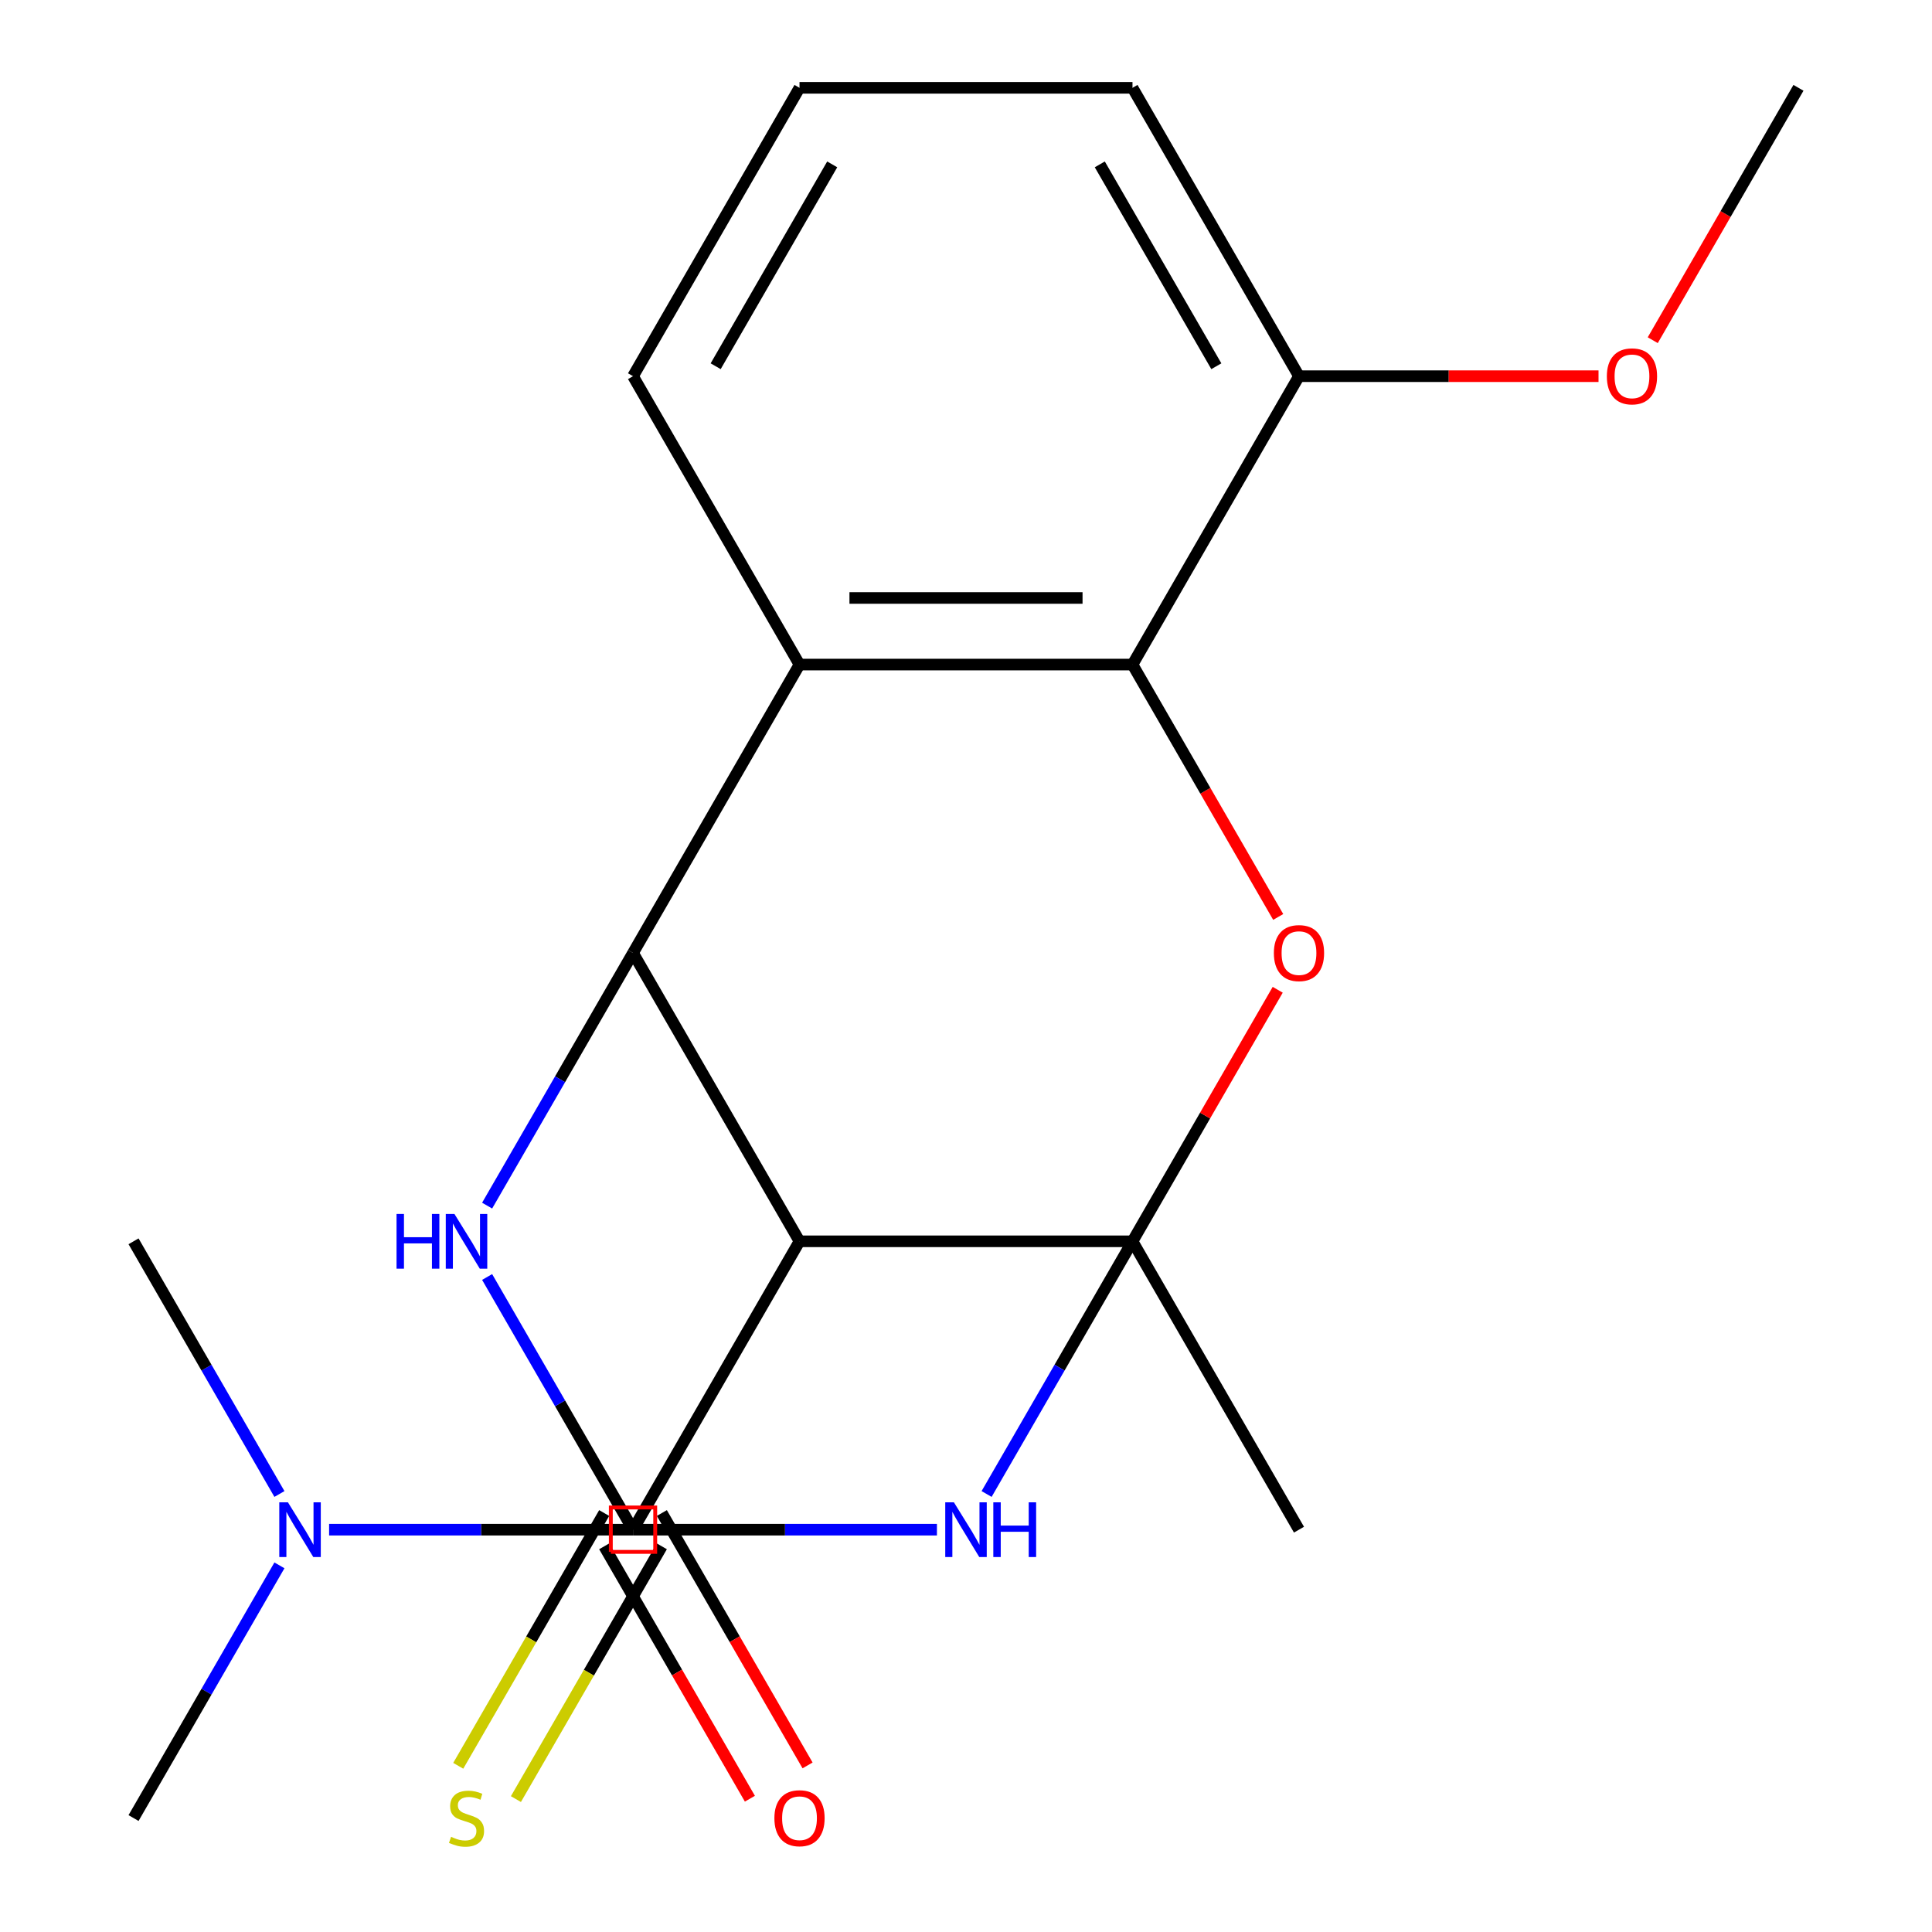 <?xml version='1.0' encoding='iso-8859-1'?>
<svg version='1.1' baseProfile='full'
              xmlns='http://www.w3.org/2000/svg'
                      xmlns:rdkit='http://www.rdkit.org/xml'
                      xmlns:xlink='http://www.w3.org/1999/xlink'
                  xml:space='preserve'
width='1000px' height='1000px' viewBox='0 0 1000 1000'>
<!-- END OF HEADER -->
<rect style='opacity:1.0;fill:#FFFFFF;stroke:none' width='1000' height='1000' x='0' y='0'> </rect>
<path class='bond-0' d='M 586.176,642.499 L 413.824,642.499' style='fill:none;fill-rule:evenodd;stroke:#000000;stroke-width:6px;stroke-linecap:butt;stroke-linejoin:miter;stroke-opacity:1' />
<path class='bond-1' d='M 586.176,642.499 L 548.419,707.895' style='fill:none;fill-rule:evenodd;stroke:#000000;stroke-width:6px;stroke-linecap:butt;stroke-linejoin:miter;stroke-opacity:1' />
<path class='bond-1' d='M 548.419,707.895 L 510.663,773.291' style='fill:none;fill-rule:evenodd;stroke:#0000FF;stroke-width:6px;stroke-linecap:butt;stroke-linejoin:miter;stroke-opacity:1' />
<path class='bond-3' d='M 586.176,642.499 L 623.759,577.403' style='fill:none;fill-rule:evenodd;stroke:#000000;stroke-width:6px;stroke-linecap:butt;stroke-linejoin:miter;stroke-opacity:1' />
<path class='bond-3' d='M 623.759,577.403 L 661.342,512.307' style='fill:none;fill-rule:evenodd;stroke:#FF0000;stroke-width:6px;stroke-linecap:butt;stroke-linejoin:miter;stroke-opacity:1' />
<path class='bond-13' d='M 586.176,642.499 L 672.352,791.76' style='fill:none;fill-rule:evenodd;stroke:#000000;stroke-width:6px;stroke-linecap:butt;stroke-linejoin:miter;stroke-opacity:1' />
<path class='bond-2' d='M 413.824,642.499 L 327.648,493.238' style='fill:none;fill-rule:evenodd;stroke:#000000;stroke-width:6px;stroke-linecap:butt;stroke-linejoin:miter;stroke-opacity:1' />
<path class='bond-7' d='M 413.824,642.499 L 327.648,791.76' style='fill:none;fill-rule:evenodd;stroke:#000000;stroke-width:6px;stroke-linecap:butt;stroke-linejoin:miter;stroke-opacity:1' />
<path class='bond-4' d='M 484.951,791.76 L 406.3,791.76' style='fill:none;fill-rule:evenodd;stroke:#0000FF;stroke-width:6px;stroke-linecap:butt;stroke-linejoin:miter;stroke-opacity:1' />
<path class='bond-4' d='M 406.3,791.76 L 327.648,791.76' style='fill:none;fill-rule:evenodd;stroke:#000000;stroke-width:6px;stroke-linecap:butt;stroke-linejoin:miter;stroke-opacity:1' />
<path class='bond-21' d='M 327.648,493.238 L 413.824,343.977' style='fill:none;fill-rule:evenodd;stroke:#000000;stroke-width:6px;stroke-linecap:butt;stroke-linejoin:miter;stroke-opacity:1' />
<path class='bond-22' d='M 327.648,493.238 L 289.892,558.634' style='fill:none;fill-rule:evenodd;stroke:#000000;stroke-width:6px;stroke-linecap:butt;stroke-linejoin:miter;stroke-opacity:1' />
<path class='bond-22' d='M 289.892,558.634 L 252.135,624.03' style='fill:none;fill-rule:evenodd;stroke:#0000FF;stroke-width:6px;stroke-linecap:butt;stroke-linejoin:miter;stroke-opacity:1' />
<path class='bond-6' d='M 661.597,474.609 L 623.886,409.293' style='fill:none;fill-rule:evenodd;stroke:#FF0000;stroke-width:6px;stroke-linecap:butt;stroke-linejoin:miter;stroke-opacity:1' />
<path class='bond-6' d='M 623.886,409.293 L 586.176,343.977' style='fill:none;fill-rule:evenodd;stroke:#000000;stroke-width:6px;stroke-linecap:butt;stroke-linejoin:miter;stroke-opacity:1' />
<path class='bond-8' d='M 327.648,791.76 L 289.892,726.364' style='fill:none;fill-rule:evenodd;stroke:#000000;stroke-width:6px;stroke-linecap:butt;stroke-linejoin:miter;stroke-opacity:1' />
<path class='bond-8' d='M 289.892,726.364 L 252.135,660.968' style='fill:none;fill-rule:evenodd;stroke:#0000FF;stroke-width:6px;stroke-linecap:butt;stroke-linejoin:miter;stroke-opacity:1' />
<path class='bond-9' d='M 312.722,783.142 L 274.954,848.559' style='fill:none;fill-rule:evenodd;stroke:#000000;stroke-width:6px;stroke-linecap:butt;stroke-linejoin:miter;stroke-opacity:1' />
<path class='bond-9' d='M 274.954,848.559 L 237.186,913.975' style='fill:none;fill-rule:evenodd;stroke:#CCCC00;stroke-width:6px;stroke-linecap:butt;stroke-linejoin:miter;stroke-opacity:1' />
<path class='bond-9' d='M 342.574,800.378 L 304.806,865.794' style='fill:none;fill-rule:evenodd;stroke:#000000;stroke-width:6px;stroke-linecap:butt;stroke-linejoin:miter;stroke-opacity:1' />
<path class='bond-9' d='M 304.806,865.794 L 267.038,931.21' style='fill:none;fill-rule:evenodd;stroke:#CCCC00;stroke-width:6px;stroke-linecap:butt;stroke-linejoin:miter;stroke-opacity:1' />
<path class='bond-5' d='M 413.824,343.977 L 586.176,343.977' style='fill:none;fill-rule:evenodd;stroke:#000000;stroke-width:6px;stroke-linecap:butt;stroke-linejoin:miter;stroke-opacity:1' />
<path class='bond-5' d='M 439.677,309.506 L 560.323,309.506' style='fill:none;fill-rule:evenodd;stroke:#000000;stroke-width:6px;stroke-linecap:butt;stroke-linejoin:miter;stroke-opacity:1' />
<path class='bond-14' d='M 413.824,343.977 L 327.648,194.716' style='fill:none;fill-rule:evenodd;stroke:#000000;stroke-width:6px;stroke-linecap:butt;stroke-linejoin:miter;stroke-opacity:1' />
<path class='bond-12' d='M 586.176,343.977 L 672.352,194.716' style='fill:none;fill-rule:evenodd;stroke:#000000;stroke-width:6px;stroke-linecap:butt;stroke-linejoin:miter;stroke-opacity:1' />
<path class='bond-10' d='M 327.648,791.76 L 248.997,791.76' style='fill:none;fill-rule:evenodd;stroke:#000000;stroke-width:6px;stroke-linecap:butt;stroke-linejoin:miter;stroke-opacity:1' />
<path class='bond-10' d='M 248.997,791.76 L 170.345,791.76' style='fill:none;fill-rule:evenodd;stroke:#0000FF;stroke-width:6px;stroke-linecap:butt;stroke-linejoin:miter;stroke-opacity:1' />
<path class='bond-11' d='M 312.722,800.378 L 350.432,865.694' style='fill:none;fill-rule:evenodd;stroke:#000000;stroke-width:6px;stroke-linecap:butt;stroke-linejoin:miter;stroke-opacity:1' />
<path class='bond-11' d='M 350.432,865.694 L 388.143,931.01' style='fill:none;fill-rule:evenodd;stroke:#FF0000;stroke-width:6px;stroke-linecap:butt;stroke-linejoin:miter;stroke-opacity:1' />
<path class='bond-11' d='M 342.574,783.142 L 380.285,848.459' style='fill:none;fill-rule:evenodd;stroke:#000000;stroke-width:6px;stroke-linecap:butt;stroke-linejoin:miter;stroke-opacity:1' />
<path class='bond-11' d='M 380.285,848.459 L 417.995,913.775' style='fill:none;fill-rule:evenodd;stroke:#FF0000;stroke-width:6px;stroke-linecap:butt;stroke-linejoin:miter;stroke-opacity:1' />
<path class='bond-18' d='M 144.633,810.229 L 106.877,875.625' style='fill:none;fill-rule:evenodd;stroke:#0000FF;stroke-width:6px;stroke-linecap:butt;stroke-linejoin:miter;stroke-opacity:1' />
<path class='bond-18' d='M 106.877,875.625 L 69.12,941.021' style='fill:none;fill-rule:evenodd;stroke:#000000;stroke-width:6px;stroke-linecap:butt;stroke-linejoin:miter;stroke-opacity:1' />
<path class='bond-19' d='M 144.633,773.291 L 106.877,707.895' style='fill:none;fill-rule:evenodd;stroke:#0000FF;stroke-width:6px;stroke-linecap:butt;stroke-linejoin:miter;stroke-opacity:1' />
<path class='bond-19' d='M 106.877,707.895 L 69.12,642.499' style='fill:none;fill-rule:evenodd;stroke:#000000;stroke-width:6px;stroke-linecap:butt;stroke-linejoin:miter;stroke-opacity:1' />
<path class='bond-15' d='M 672.352,194.716 L 749.873,194.716' style='fill:none;fill-rule:evenodd;stroke:#000000;stroke-width:6px;stroke-linecap:butt;stroke-linejoin:miter;stroke-opacity:1' />
<path class='bond-15' d='M 749.873,194.716 L 827.395,194.716' style='fill:none;fill-rule:evenodd;stroke:#FF0000;stroke-width:6px;stroke-linecap:butt;stroke-linejoin:miter;stroke-opacity:1' />
<path class='bond-17' d='M 672.352,194.716 L 586.176,45.455' style='fill:none;fill-rule:evenodd;stroke:#000000;stroke-width:6px;stroke-linecap:butt;stroke-linejoin:miter;stroke-opacity:1' />
<path class='bond-17' d='M 629.573,189.562 L 569.25,85.079' style='fill:none;fill-rule:evenodd;stroke:#000000;stroke-width:6px;stroke-linecap:butt;stroke-linejoin:miter;stroke-opacity:1' />
<path class='bond-23' d='M 327.648,194.716 L 413.824,45.455' style='fill:none;fill-rule:evenodd;stroke:#000000;stroke-width:6px;stroke-linecap:butt;stroke-linejoin:miter;stroke-opacity:1' />
<path class='bond-23' d='M 370.427,189.562 L 430.75,85.079' style='fill:none;fill-rule:evenodd;stroke:#000000;stroke-width:6px;stroke-linecap:butt;stroke-linejoin:miter;stroke-opacity:1' />
<path class='bond-20' d='M 855.459,176.087 L 893.169,110.771' style='fill:none;fill-rule:evenodd;stroke:#FF0000;stroke-width:6px;stroke-linecap:butt;stroke-linejoin:miter;stroke-opacity:1' />
<path class='bond-20' d='M 893.169,110.771 L 930.88,45.455' style='fill:none;fill-rule:evenodd;stroke:#000000;stroke-width:6px;stroke-linecap:butt;stroke-linejoin:miter;stroke-opacity:1' />
<path class='bond-16' d='M 413.824,45.455 L 586.176,45.455' style='fill:none;fill-rule:evenodd;stroke:#000000;stroke-width:6px;stroke-linecap:butt;stroke-linejoin:miter;stroke-opacity:1' />
<path  class='atom-2' d='M 493.74 777.6
L 503.02 792.6
Q 503.94 794.08, 505.42 796.76
Q 506.9 799.44, 506.98 799.6
L 506.98 777.6
L 510.74 777.6
L 510.74 805.92
L 506.86 805.92
L 496.9 789.52
Q 495.74 787.6, 494.5 785.4
Q 493.3 783.2, 492.94 782.52
L 492.94 805.92
L 489.26 805.92
L 489.26 777.6
L 493.74 777.6
' fill='#0000FF'/>
<path  class='atom-2' d='M 514.14 777.6
L 517.98 777.6
L 517.98 789.64
L 532.46 789.64
L 532.46 777.6
L 536.3 777.6
L 536.3 805.92
L 532.46 805.92
L 532.46 792.84
L 517.98 792.84
L 517.98 805.92
L 514.14 805.92
L 514.14 777.6
' fill='#0000FF'/>
<path  class='atom-4' d='M 659.352 493.318
Q 659.352 486.518, 662.712 482.718
Q 666.072 478.918, 672.352 478.918
Q 678.632 478.918, 681.992 482.718
Q 685.352 486.518, 685.352 493.318
Q 685.352 500.198, 681.952 504.118
Q 678.552 507.998, 672.352 507.998
Q 666.112 507.998, 662.712 504.118
Q 659.352 500.238, 659.352 493.318
M 672.352 504.798
Q 676.672 504.798, 678.992 501.918
Q 681.352 498.998, 681.352 493.318
Q 681.352 487.758, 678.992 484.958
Q 676.672 482.118, 672.352 482.118
Q 668.032 482.118, 665.672 484.918
Q 663.352 487.718, 663.352 493.318
Q 663.352 499.038, 665.672 501.918
Q 668.032 504.798, 672.352 504.798
' fill='#FF0000'/>
<path  class='atom-9' d='M 205.252 628.339
L 209.092 628.339
L 209.092 640.379
L 223.572 640.379
L 223.572 628.339
L 227.412 628.339
L 227.412 656.659
L 223.572 656.659
L 223.572 643.579
L 209.092 643.579
L 209.092 656.659
L 205.252 656.659
L 205.252 628.339
' fill='#0000FF'/>
<path  class='atom-9' d='M 235.212 628.339
L 244.492 643.339
Q 245.412 644.819, 246.892 647.499
Q 248.372 650.179, 248.452 650.339
L 248.452 628.339
L 252.212 628.339
L 252.212 656.659
L 248.332 656.659
L 238.372 640.259
Q 237.212 638.339, 235.972 636.139
Q 234.772 633.939, 234.412 633.259
L 234.412 656.659
L 230.732 656.659
L 230.732 628.339
L 235.212 628.339
' fill='#0000FF'/>
<path  class='atom-10' d='M 233.472 950.741
Q 233.792 950.861, 235.112 951.421
Q 236.432 951.981, 237.872 952.341
Q 239.352 952.661, 240.792 952.661
Q 243.472 952.661, 245.032 951.381
Q 246.592 950.061, 246.592 947.781
Q 246.592 946.221, 245.792 945.261
Q 245.032 944.301, 243.832 943.781
Q 242.632 943.261, 240.632 942.661
Q 238.112 941.901, 236.592 941.181
Q 235.112 940.461, 234.032 938.941
Q 232.992 937.421, 232.992 934.861
Q 232.992 931.301, 235.392 929.101
Q 237.832 926.901, 242.632 926.901
Q 245.912 926.901, 249.632 928.461
L 248.712 931.541
Q 245.312 930.141, 242.752 930.141
Q 239.992 930.141, 238.472 931.301
Q 236.952 932.421, 236.992 934.381
Q 236.992 935.901, 237.752 936.821
Q 238.552 937.741, 239.672 938.261
Q 240.832 938.781, 242.752 939.381
Q 245.312 940.181, 246.832 940.981
Q 248.352 941.781, 249.432 943.421
Q 250.552 945.021, 250.552 947.781
Q 250.552 951.701, 247.912 953.821
Q 245.312 955.901, 240.952 955.901
Q 238.432 955.901, 236.512 955.341
Q 234.632 954.821, 232.392 953.901
L 233.472 950.741
' fill='#CCCC00'/>
<path  class='atom-11' d='M 149.036 777.6
L 158.316 792.6
Q 159.236 794.08, 160.716 796.76
Q 162.196 799.44, 162.276 799.6
L 162.276 777.6
L 166.036 777.6
L 166.036 805.92
L 162.156 805.92
L 152.196 789.52
Q 151.036 787.6, 149.796 785.4
Q 148.596 783.2, 148.236 782.52
L 148.236 805.92
L 144.556 805.92
L 144.556 777.6
L 149.036 777.6
' fill='#0000FF'/>
<path  class='atom-12' d='M 400.824 941.101
Q 400.824 934.301, 404.184 930.501
Q 407.544 926.701, 413.824 926.701
Q 420.104 926.701, 423.464 930.501
Q 426.824 934.301, 426.824 941.101
Q 426.824 947.981, 423.424 951.901
Q 420.024 955.781, 413.824 955.781
Q 407.584 955.781, 404.184 951.901
Q 400.824 948.021, 400.824 941.101
M 413.824 952.581
Q 418.144 952.581, 420.464 949.701
Q 422.824 946.781, 422.824 941.101
Q 422.824 935.541, 420.464 932.741
Q 418.144 929.901, 413.824 929.901
Q 409.504 929.901, 407.144 932.701
Q 404.824 935.501, 404.824 941.101
Q 404.824 946.821, 407.144 949.701
Q 409.504 952.581, 413.824 952.581
' fill='#FF0000'/>
<path  class='atom-16' d='M 831.704 194.796
Q 831.704 187.996, 835.064 184.196
Q 838.424 180.396, 844.704 180.396
Q 850.984 180.396, 854.344 184.196
Q 857.704 187.996, 857.704 194.796
Q 857.704 201.676, 854.304 205.596
Q 850.904 209.476, 844.704 209.476
Q 838.464 209.476, 835.064 205.596
Q 831.704 201.716, 831.704 194.796
M 844.704 206.276
Q 849.024 206.276, 851.344 203.396
Q 853.704 200.476, 853.704 194.796
Q 853.704 189.236, 851.344 186.436
Q 849.024 183.596, 844.704 183.596
Q 840.384 183.596, 838.024 186.396
Q 835.704 189.196, 835.704 194.796
Q 835.704 200.516, 838.024 203.396
Q 840.384 206.276, 844.704 206.276
' fill='#FF0000'/>
<path d='M 316.158,803.25 L 316.158,780.27 L 339.138,780.27 L 339.138,803.25 L 316.158,803.25' style='fill:none;stroke:#FF0000;stroke-width:2px;stroke-linecap:butt;stroke-linejoin:miter;stroke-opacity:1;' />
</svg>
